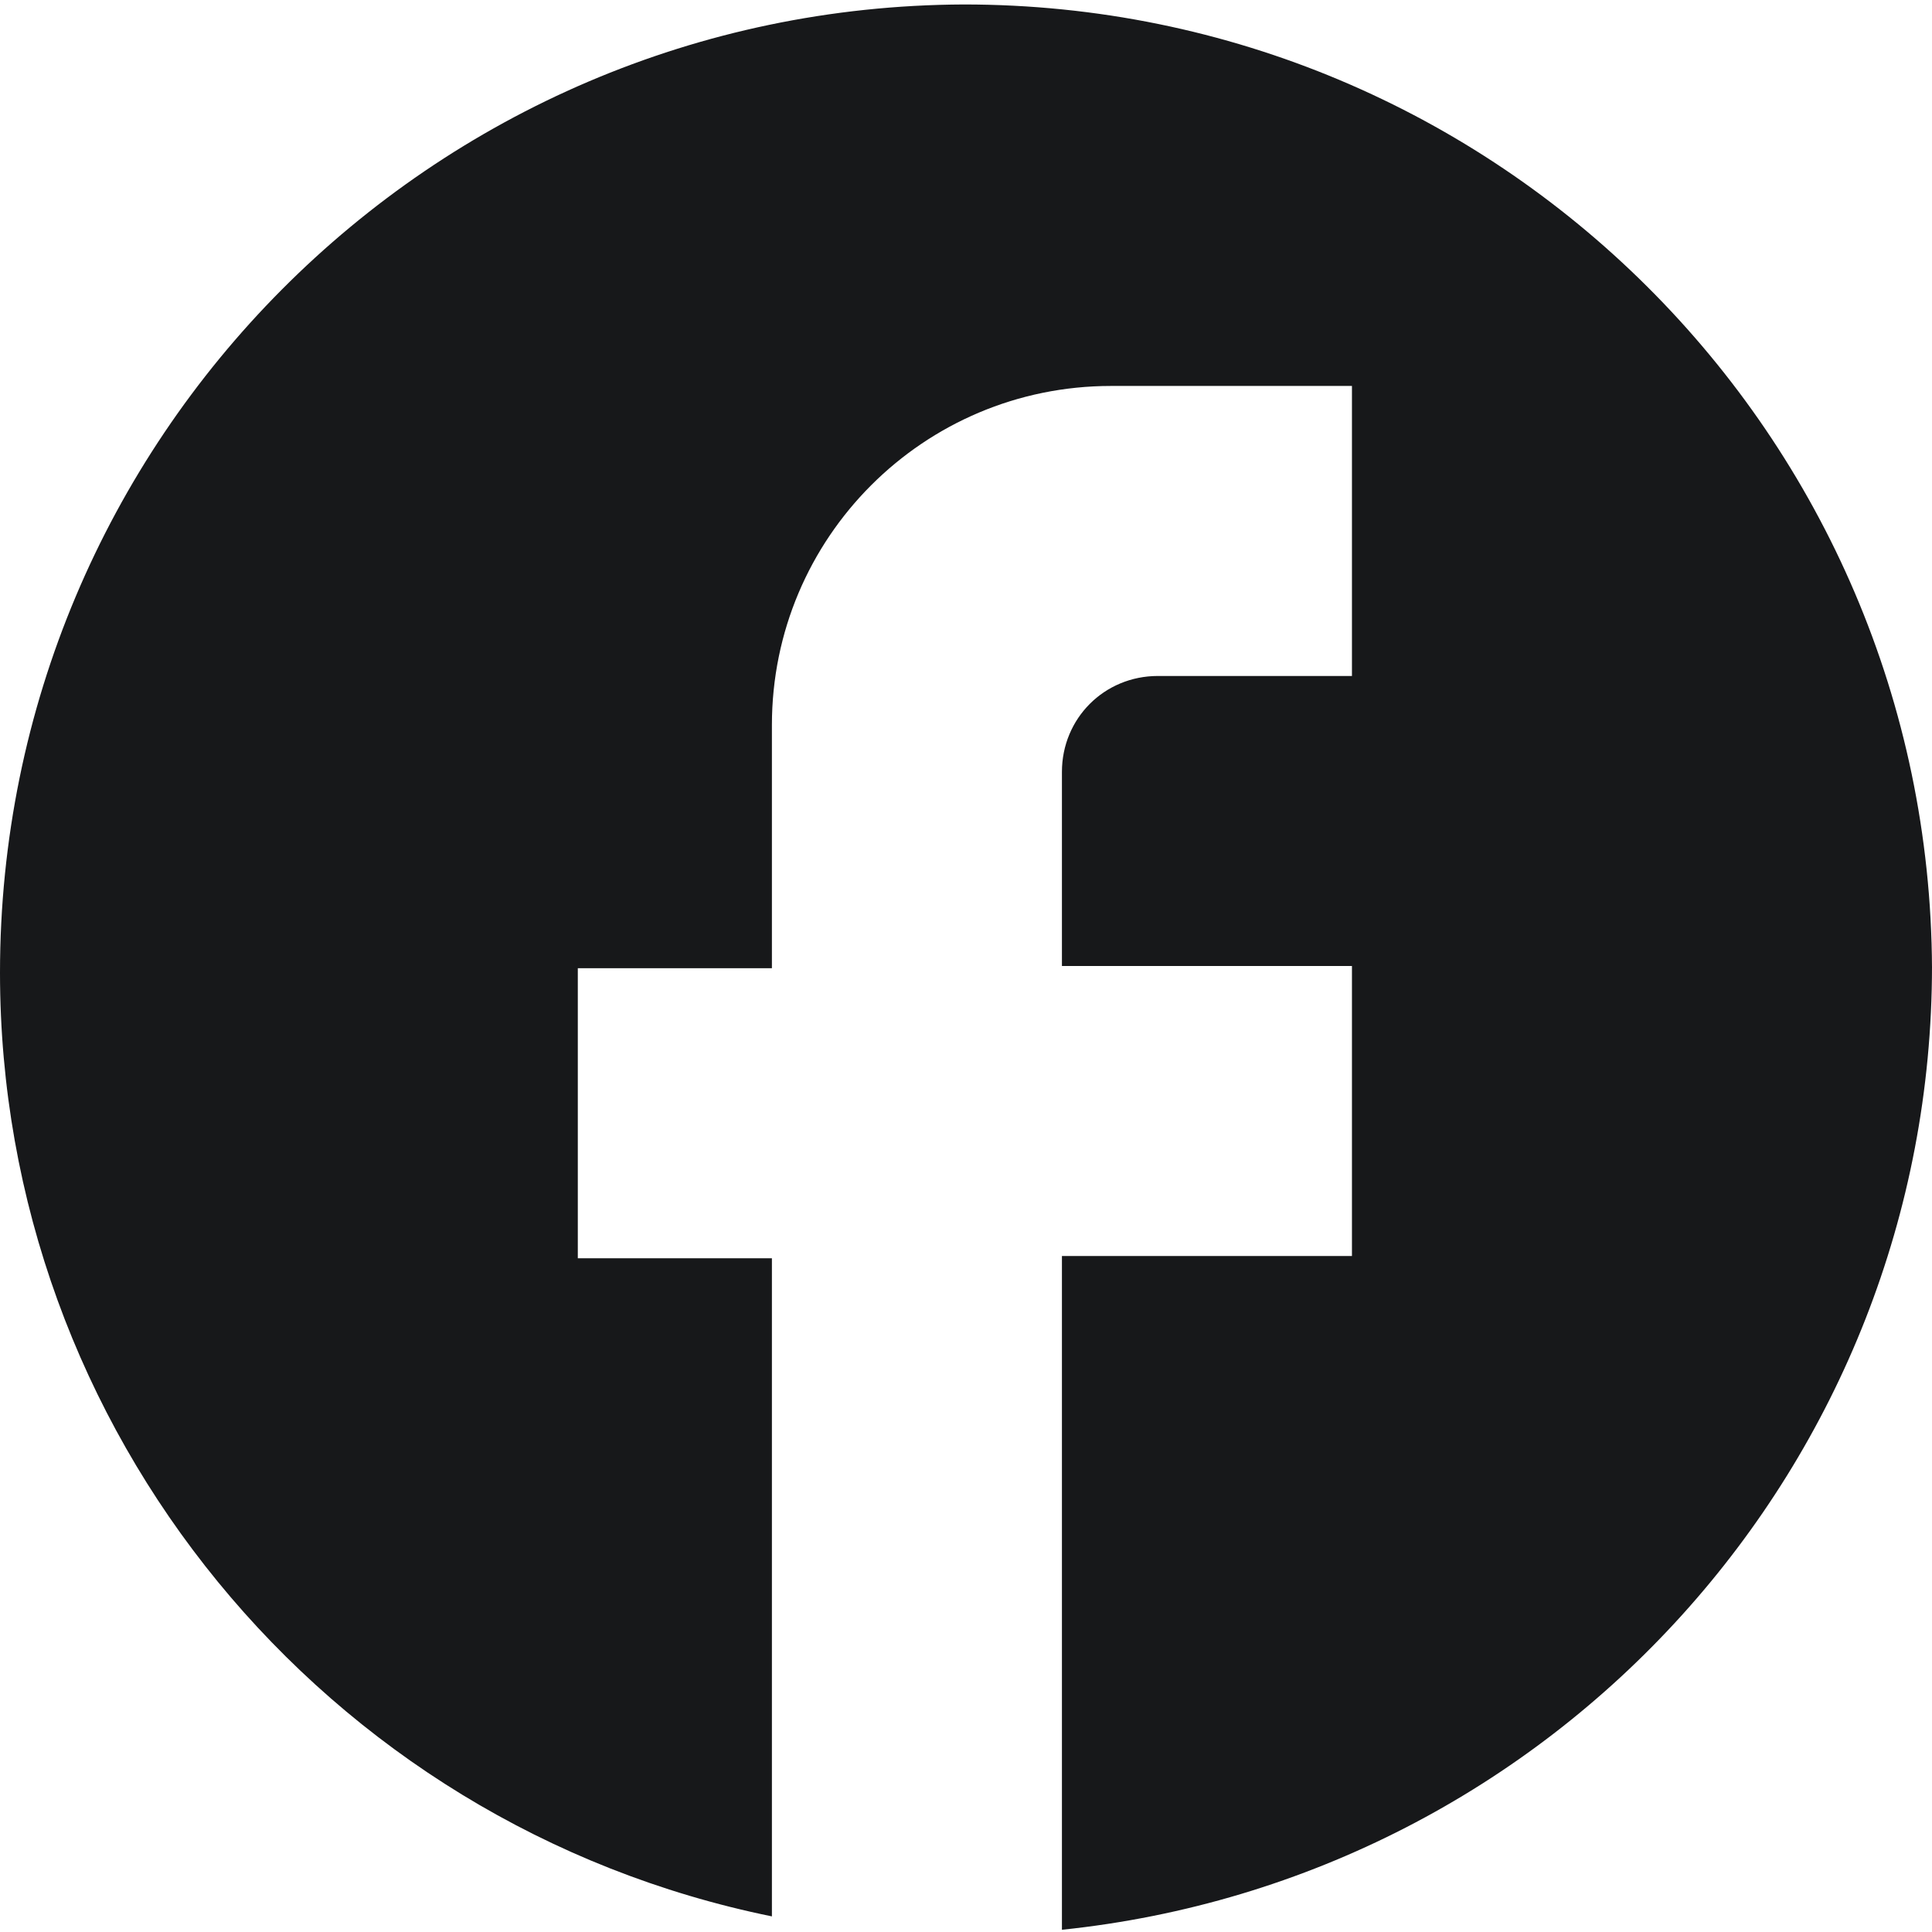 <svg xmlns="http://www.w3.org/2000/svg" viewBox="0 0 86.6 86.6" width="33" height="33"><path d="M86.6 43.4C86.5 19.5 67.1.2 43.2.2 19.3.3 0 19.7 0 43.6c0 20.5 14.5 38.2 34.6 42.3V56.4h-8.7v-13h8.7V32.5c0-8.4 6.8-15.2 15.2-15.2h10.8v13h-8.7c-2.4 0-4.3 1.9-4.3 4.3v8.7h13v13h-13v30.2c22.1-2.3 39-20.9 39-43.2Z" style="fill:#17181a;fill-rule:evenodd"/></svg>